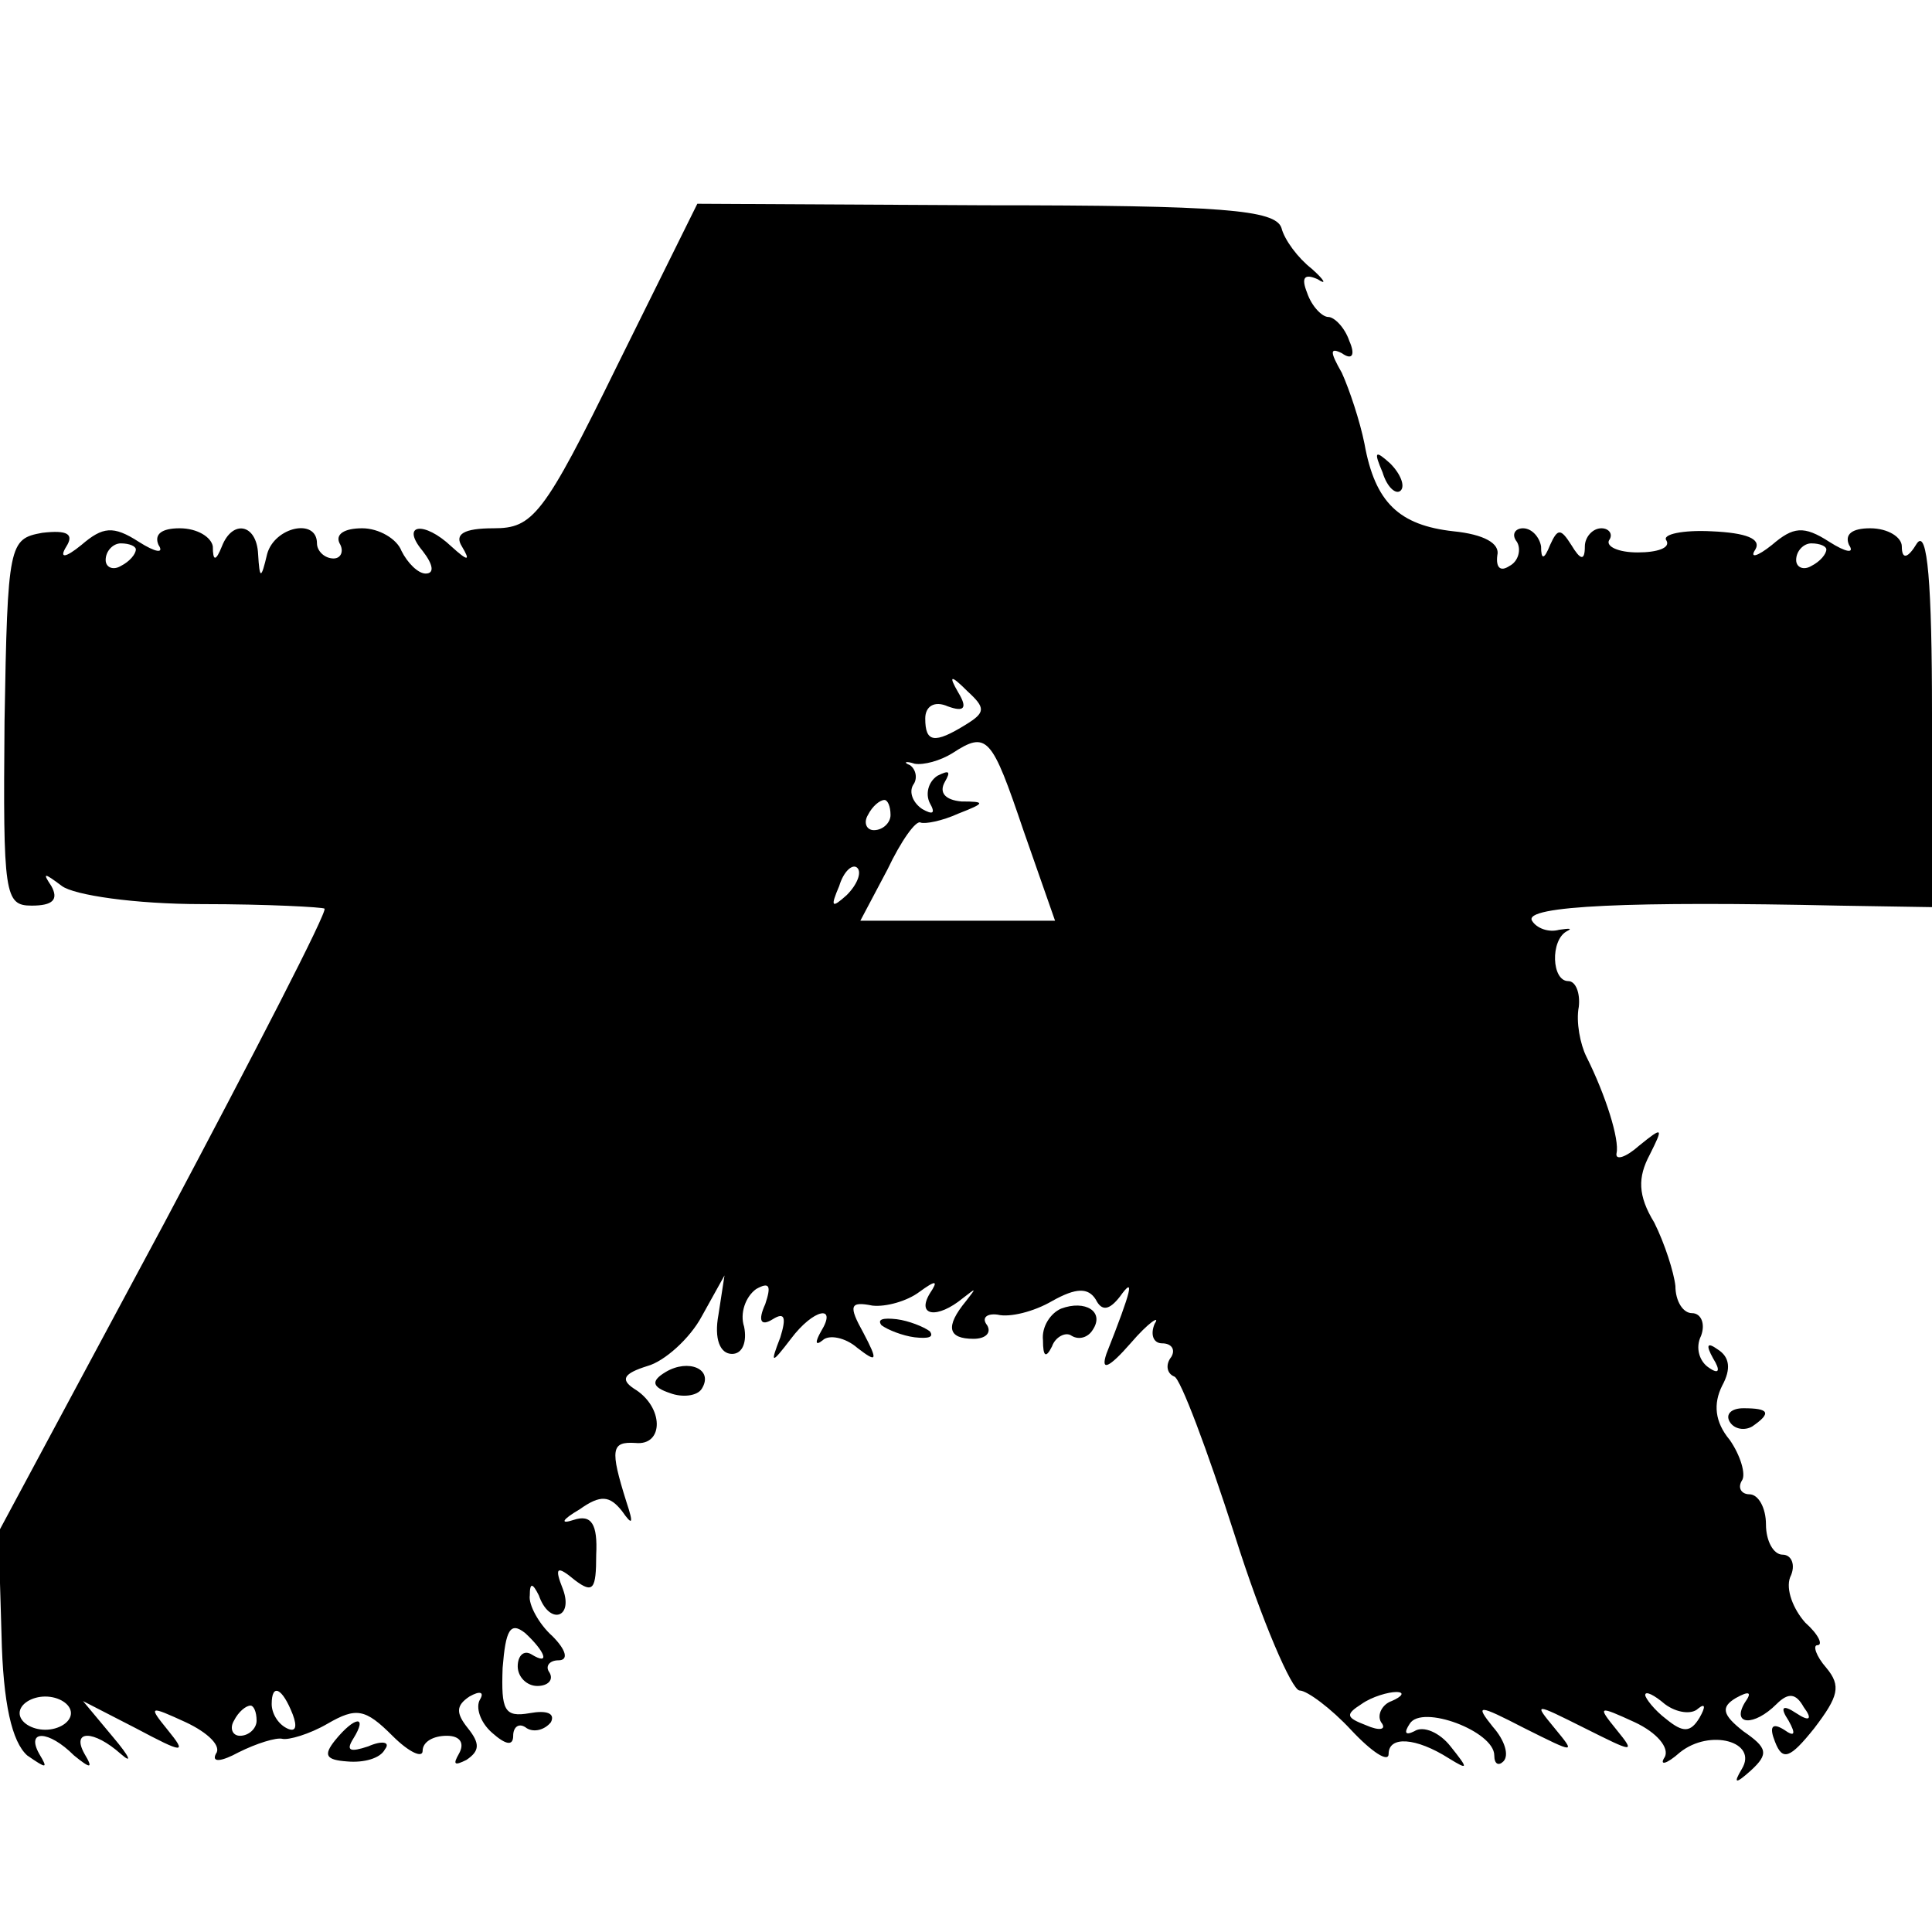 <?xml version="1.0" standalone="no"?>
<!DOCTYPE svg PUBLIC "-//W3C//DTD SVG 20010904//EN"
 "http://www.w3.org/TR/2001/REC-SVG-20010904/DTD/svg10.dtd">
<svg version="1.0" xmlns="http://www.w3.org/2000/svg"
 width="128pt" height="128pt" viewBox="0 0 128 128"
 preserveAspectRatio="xMidYMid meet">
<g transform="translate(0,128) scale(0.1,-0.1)"
fill="#000000" stroke="none">
<path d="M409 1038 c-49 -100 -56 -108 -82 -108 -20 0 -26 -4 -21 -12 6 -10 4
-10 -7 0 -18 17 -34 15 -19 -3 7 -9 8 -15 2 -15 -5 0 -12 7 -16 15 -3 8 -15
15 -26 15 -12 0 -18 -4 -15 -10 3 -5 1 -10 -4 -10 -6 0 -11 5 -11 10 0 17 -28
11 -33 -7 -4 -17 -5 -17 -6 0 -1 20 -17 23 -24 5 -4 -10 -6 -10 -6 0 -1 6 -10
12 -22 12 -12 0 -17 -4 -14 -11 4 -6 -2 -5 -13 2 -17 11 -24 10 -38 -2 -11 -9
-15 -9 -10 -1 5 8 1 11 -16 9 -22 -4 -23 -7 -25 -125 -1 -115 0 -122 18 -122
14 0 18 4 13 13 -6 9 -5 9 7 0 8 -6 48 -12 93 -12 43 0 80 -2 81 -3 2 -2 -46
-95 -106 -208 l-110 -205 2 -68 c1 -46 7 -71 17 -80 13 -9 14 -9 8 1 -9 16 6
16 23 -1 11 -9 13 -9 7 1 -9 16 6 16 24 0 8 -7 6 -2 -5 11 l-20 24 35 -18 c32
-17 34 -17 21 -1 -13 16 -12 16 12 5 15 -7 24 -16 20 -21 -3 -6 4 -5 15 1 12
6 25 10 29 9 4 -1 18 3 30 10 19 11 25 10 43 -8 11 -11 20 -15 20 -10 0 6 7
10 16 10 9 0 12 -5 8 -12 -4 -7 -3 -8 5 -4 9 6 9 11 1 21 -8 10 -8 15 1 21 7
4 10 3 7 -2 -3 -5 0 -15 8 -22 9 -8 14 -9 14 -2 0 6 4 9 9 5 5 -3 12 -1 16 4
3 6 -3 8 -14 6 -17 -3 -19 2 -18 30 2 25 5 31 15 23 13 -12 17 -22 4 -14 -5 3
-9 -1 -9 -8 0 -7 6 -13 13 -13 7 0 11 4 8 9 -3 4 0 8 6 8 7 0 5 7 -4 16 -9 8
-16 21 -15 27 0 9 2 8 6 0 7 -20 23 -15 16 4 -6 15 -4 16 8 6 12 -9 14 -6 14
17 1 20 -3 27 -15 23 -9 -3 -8 0 4 7 14 10 20 9 28 -1 7 -10 8 -9 3 6 -11 35
-10 40 6 39 19 -2 19 24 -1 36 -9 6 -7 10 9 15 11 3 28 18 36 33 l15 27 -4
-26 c-3 -16 1 -26 9 -26 7 0 10 8 8 18 -3 9 1 20 8 25 9 5 10 2 6 -10 -5 -11
-3 -15 5 -10 8 5 9 1 5 -12 -7 -18 -6 -18 7 -1 15 20 31 23 20 5 -4 -7 -4 -10
1 -6 4 4 15 2 23 -5 13 -10 14 -9 4 10 -10 18 -9 21 6 18 9 -1 23 3 31 9 11 8
13 8 7 -1 -9 -15 5 -17 22 -3 9 7 9 7 2 -2 -14 -17 -12 -25 5 -25 8 0 12 4 9
9 -4 5 0 8 7 7 8 -2 24 2 36 9 16 9 24 9 29 1 4 -8 9 -7 16 2 10 14 8 5 -9
-38 -4 -12 2 -9 16 7 12 14 20 19 16 13 -3 -7 -1 -13 5 -13 6 0 9 -4 6 -9 -4
-5 -3 -11 2 -13 4 -1 22 -49 40 -105 18 -57 38 -103 43 -103 5 0 21 -12 34
-26 14 -15 25 -22 25 -16 0 12 18 11 40 -3 13 -8 13 -7 1 8 -7 9 -18 14 -24
10 -6 -3 -7 -1 -3 5 8 13 56 -5 56 -21 0 -6 3 -7 6 -4 4 4 1 14 -7 23 -12 15
-10 15 21 -1 34 -17 34 -17 20 0 -14 17 -14 17 20 0 32 -16 34 -17 21 -1 -13
16 -12 16 12 5 15 -7 23 -17 20 -23 -4 -6 1 -5 10 3 20 16 52 7 41 -11 -6 -10
-4 -10 6 -1 12 11 11 15 -5 26 -14 11 -15 16 -5 22 9 5 11 4 6 -3 -9 -15 6
-16 21 -1 8 8 13 7 18 -2 6 -8 4 -10 -5 -4 -9 6 -11 4 -5 -5 5 -9 4 -11 -3 -6
-8 5 -10 2 -6 -8 5 -13 10 -11 26 9 16 21 18 28 8 40 -7 8 -9 15 -6 15 4 0 1
7 -8 15 -8 9 -13 22 -10 30 4 8 1 15 -5 15 -6 0 -11 9 -11 20 0 11 -5 20 -11
20 -5 0 -8 4 -5 9 3 4 -1 17 -8 27 -10 12 -11 24 -5 36 6 11 5 19 -3 24 -7 5
-8 3 -3 -6 5 -8 4 -11 -3 -6 -6 4 -9 13 -5 21 3 8 0 15 -6 15 -6 0 -11 8 -11
18 -1 9 -7 28 -14 42 -11 18 -11 30 -3 45 9 18 9 19 -7 6 -9 -8 -16 -10 -15
-5 2 9 -7 38 -20 64 -4 8 -7 23 -5 33 1 9 -2 17 -7 17 -11 0 -12 27 -1 33 4 2
2 2 -5 1 -7 -2 -15 1 -18 6 -6 10 67 13 203 10 l62 -1 0 128 c0 86 -3 123 -10
113 -6 -10 -10 -11 -10 -2 0 6 -9 12 -21 12 -12 0 -17 -4 -14 -11 4 -6 -2 -5
-13 2 -17 11 -24 10 -38 -2 -10 -8 -15 -9 -11 -3 4 7 -6 11 -29 12 -19 1 -33
-2 -30 -6 3 -5 -6 -8 -19 -8 -13 0 -21 4 -19 8 3 4 0 8 -5 8 -6 0 -11 -6 -11
-12 0 -10 -3 -9 -9 1 -7 11 -9 11 -14 0 -4 -10 -6 -10 -6 -1 -1 6 -6 12 -12
12 -5 0 -8 -4 -4 -9 3 -5 1 -13 -5 -16 -6 -4 -9 -1 -8 7 2 8 -9 14 -29 16 -36
4 -52 19 -59 58 -3 15 -10 36 -15 47 -8 14 -8 17 0 13 7 -5 9 -1 5 8 -3 9 -10
16 -14 16 -4 0 -11 7 -14 16 -4 10 -2 13 7 9 6 -4 5 -1 -4 7 -9 7 -18 19 -20
27 -4 12 -39 15 -196 15 l-191 1 -53 -107z m-319 -122 c0 -3 -4 -8 -10 -11 -5
-3 -10 -1 -10 4 0 6 5 11 10 11 6 0 10 -2 10 -4z m1120 0 c0 -3 -4 -8 -10 -11
-5 -3 -10 -1 -10 4 0 6 5 11 10 11 6 0 10 -2 10 -4z m-570 -116 c-21 -13 -27
-12 -27 4 0 8 6 12 15 8 11 -4 13 -1 7 9 -7 12 -5 12 6 1 12 -11 12 -14 -1
-22z m38 -70 l21 -60 -64 0 -65 0 18 34 c9 19 19 33 22 31 3 -1 14 1 25 6 18
7 18 8 2 8 -11 1 -15 6 -11 13 4 7 3 8 -5 4 -6 -4 -8 -12 -5 -18 4 -7 2 -8 -5
-4 -6 4 -9 11 -6 16 3 4 2 10 -2 13 -5 2 -3 3 3 1 6 -1 17 2 25 7 23 15 26 11
47 -51z m-88 10 c0 -5 -5 -10 -11 -10 -5 0 -7 5 -4 10 3 6 8 10 11 10 2 0 4
-4 4 -10z m-29 -53 c-10 -9 -11 -8 -5 6 3 10 9 15 12 12 3 -3 0 -11 -7 -18z
m-514 -542 c0 -6 -8 -11 -17 -11 -9 0 -17 5 -17 11 0 6 8 11 17 11 9 0 17 -5
17 -11z m147 -1 c3 -8 2 -12 -4 -9 -6 3 -10 10 -10 16 0 14 7 11 14 -7z m728
9 c-6 -2 -10 -9 -7 -14 4 -5 -1 -6 -10 -2 -13 5 -14 7 -3 14 7 5 18 8 23 8 6
0 4 -3 -3 -6z m203 -5 c5 4 5 1 1 -6 -6 -10 -11 -10 -22 -1 -8 6 -14 14 -14
16 0 3 6 0 13 -6 8 -6 18 -7 22 -3z m-955 -8 c0 -5 -5 -10 -11 -10 -5 0 -7 5
-4 10 3 6 8 10 11 10 2 0 4 -4 4 -10z"/>
<path d="M916 967 c3 -10 9 -15 12 -12 3 3 0 11 -7 18 -10 9 -11 8 -5 -6z"/>
<path d="M703 413 c-7 -3 -13 -12 -12 -21 0 -11 2 -12 6 -4 2 6 9 10 13 7 5
-3 11 -1 14 4 8 12 -5 20 -21 14z"/>
<path d="M584 402 c4 -3 14 -7 22 -8 9 -1 13 0 10 4 -4 3 -14 7 -22 8 -9 1
-13 0 -10 -4z"/>
<path d="M441 371 c-10 -6 -9 -10 3 -14 8 -3 18 -2 21 3 8 13 -9 20 -24 11z"/>
<path d="M1146 338 c3 -5 10 -6 15 -3 13 9 11 12 -6 12 -8 0 -12 -4 -9 -9z"/>
<path d="M222 127 c-8 -10 -6 -13 8 -14 11 -1 22 2 25 8 4 5 -2 6 -11 2 -12
-4 -15 -3 -10 5 10 16 1 15 -12 -1z"/>
</g>
</svg>
